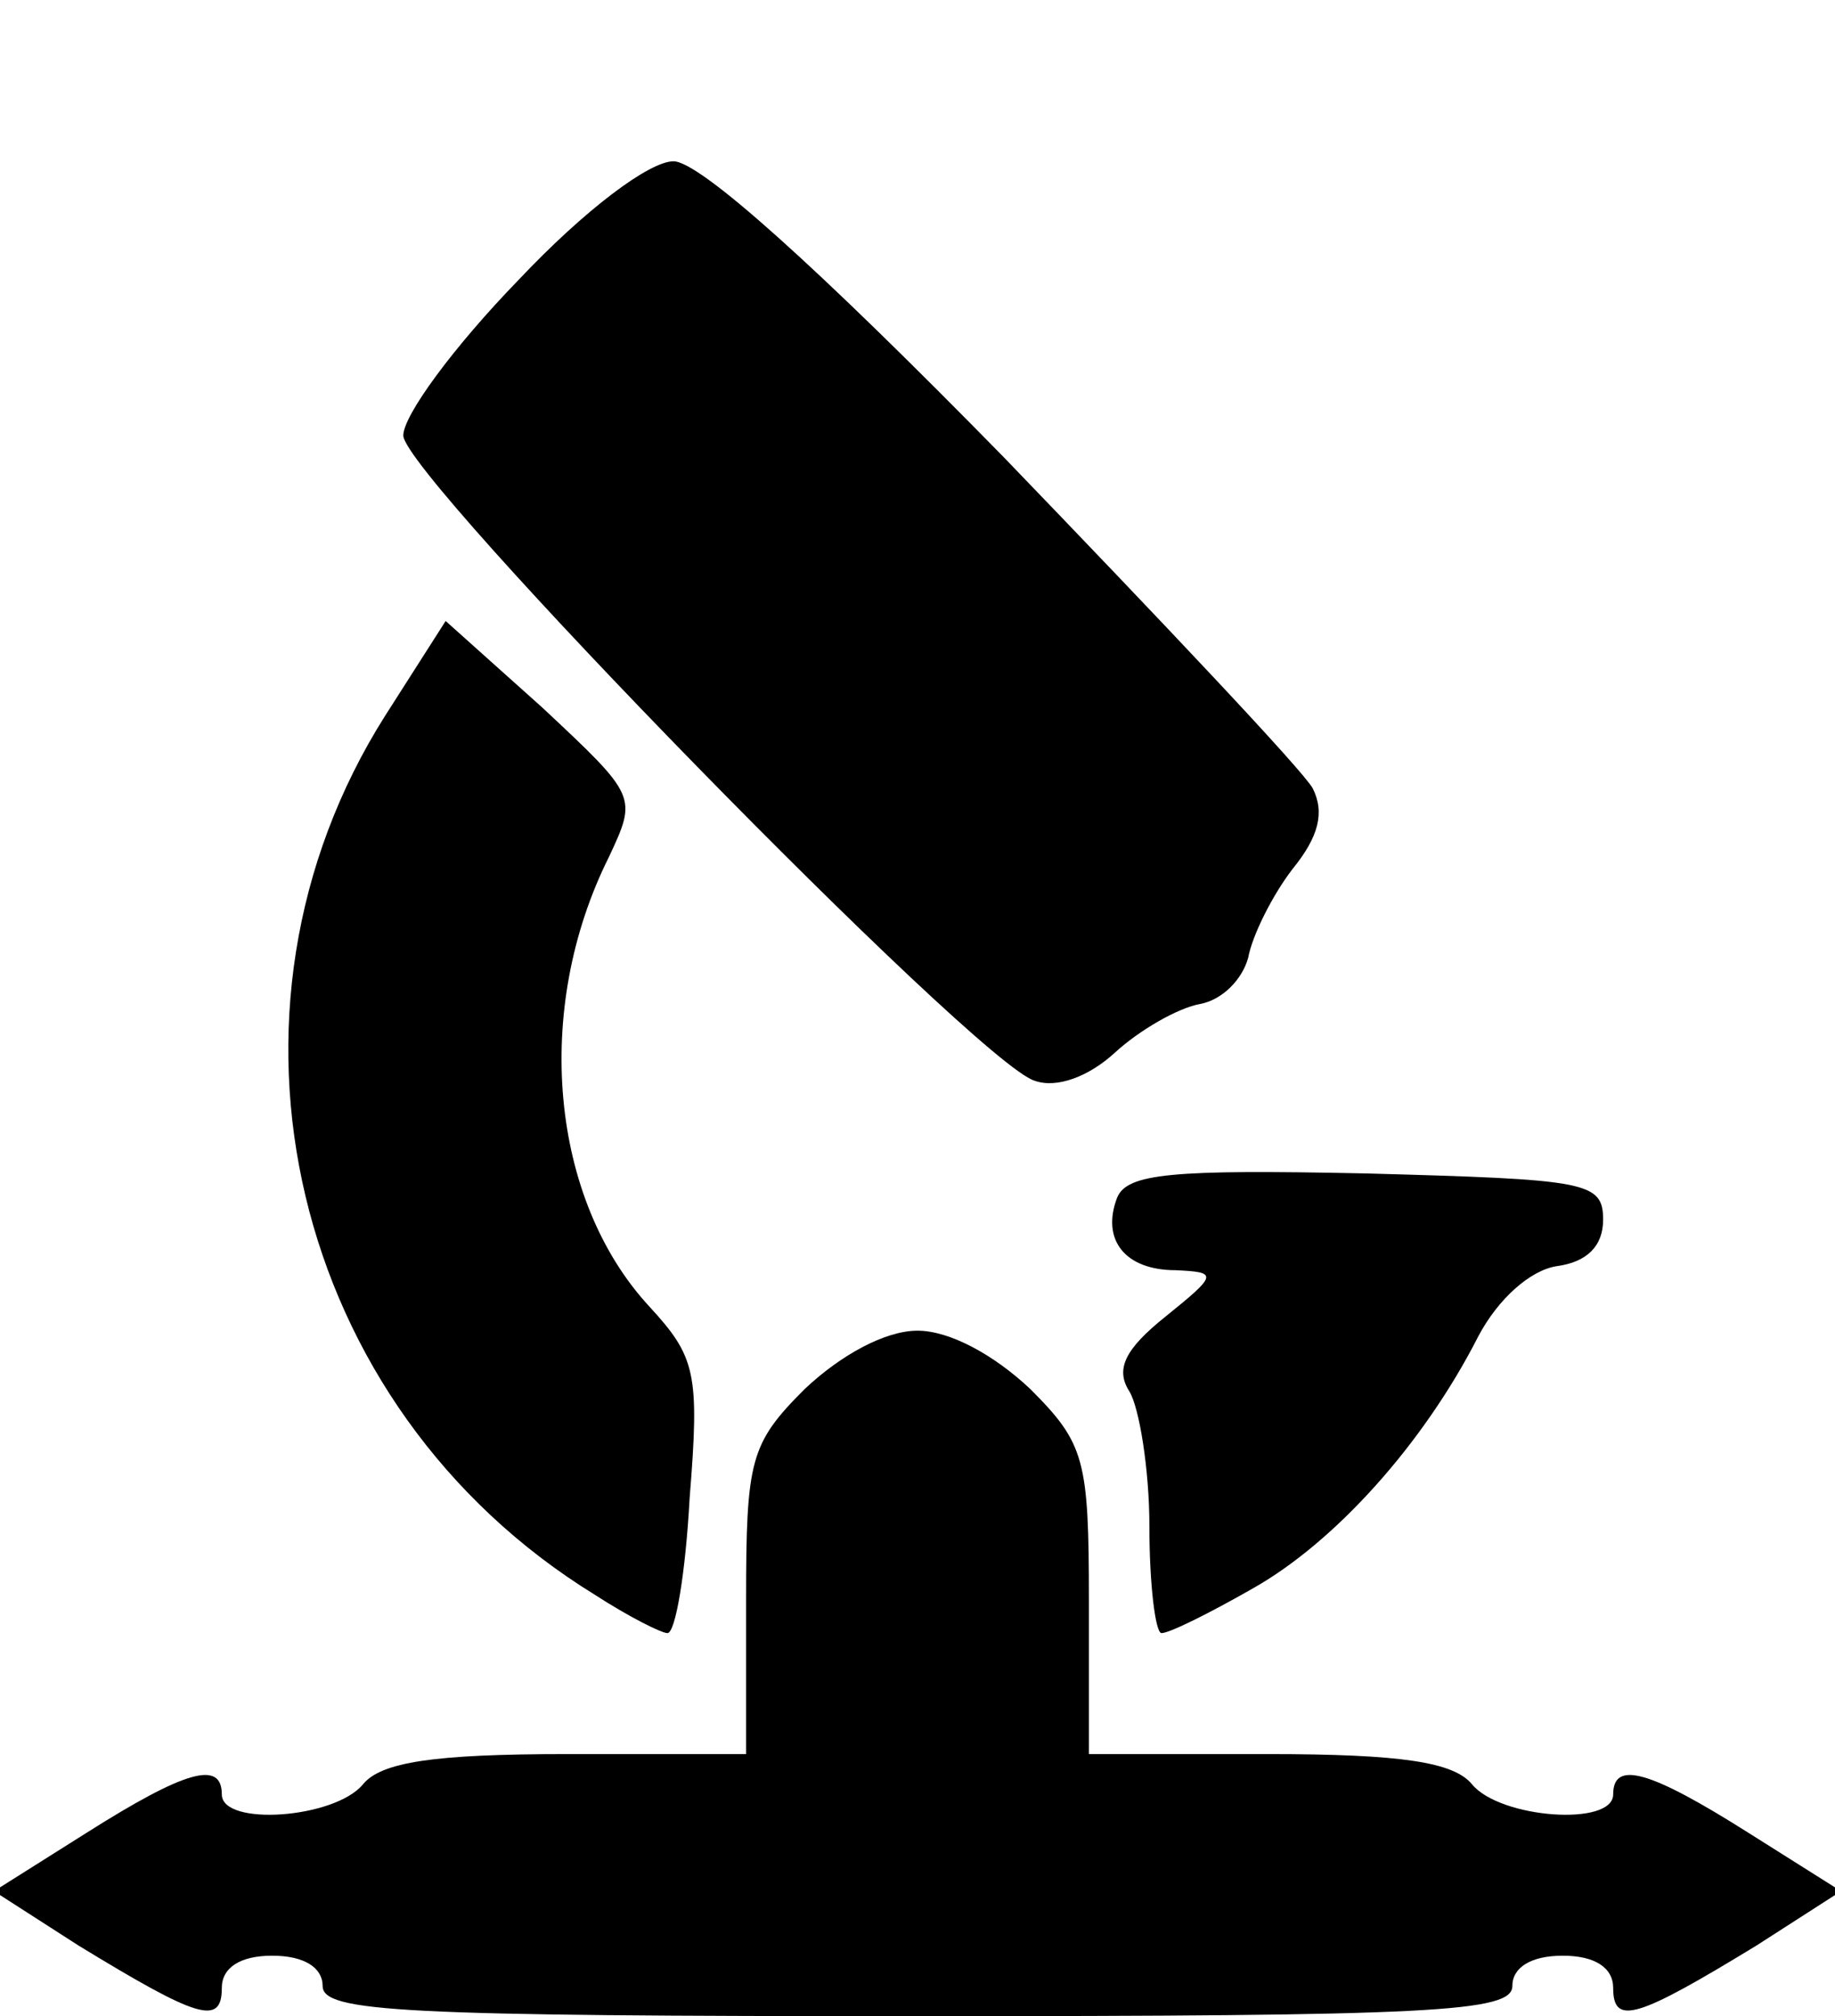 <svg xmlns="http://www.w3.org/2000/svg" width="91pt" height="100pt" viewBox="0 0 91 100" preserveAspectRatio="xMidYMid meet"><g transform="translate(0,100) scale(0.1,-0.1)" fill="#000000" stroke="none"><path d="M257 861 c-32 -33 -57 -67 -57 -77 0 -20 284 -311 313 -320 11 -4 27 2 40 14 12 11 31 22 42 24 11 2 21 12 24 23 2 11 12 31 22 44 13 16 16 28 10 40 -5 9 -74 82 -153 164 -93 95 -151 147 -164 147 -12 0 -44 -24 -77 -59z"></path><path d="M191 645 c-93 -147 -47 -343 104 -436 17 -11 33 -19 36 -19 4 0 9 30 11 67 5 62 3 70 -20 95 -49 53 -58 147 -20 223 14 30 14 30 -33 74 l-48 43 -30 -47z"></path><path d="M554 406 c-8 -21 4 -36 29 -36 21 -1 21 -2 -5 -23 -20 -16 -25 -26 -18 -37 5 -8 10 -39 10 -67 0 -29 3 -53 6 -53 4 0 24 10 45 22 41 23 85 72 112 125 10 19 26 33 39 35 15 2 23 10 23 23 0 19 -8 20 -118 23 -96 2 -118 0 -123 -12z"></path><path d="M399 311 c-27 -27 -29 -35 -29 -105 l0 -76 -89 0 c-66 0 -92 -4 -101 -15 -14 -17 -70 -21 -70 -5 0 17 -18 12 -67 -19 l-46 -29 42 -27 c59 -36 71 -40 71 -21 0 10 9 16 25 16 16 0 25 -6 25 -15 0 -13 39 -15 295 -15 256 0 295 2 295 15 0 9 9 15 25 15 16 0 25 -6 25 -16 0 -19 12 -15 71 21 l42 27 -46 29 c-49 31 -67 36 -67 19 0 -16 -56 -12 -70 5 -9 11 -35 15 -101 15 l-89 0 0 76 c0 70 -2 78 -29 105 -18 17 -40 29 -56 29 -16 0 -38 -12 -56 -29z"></path></g></svg>